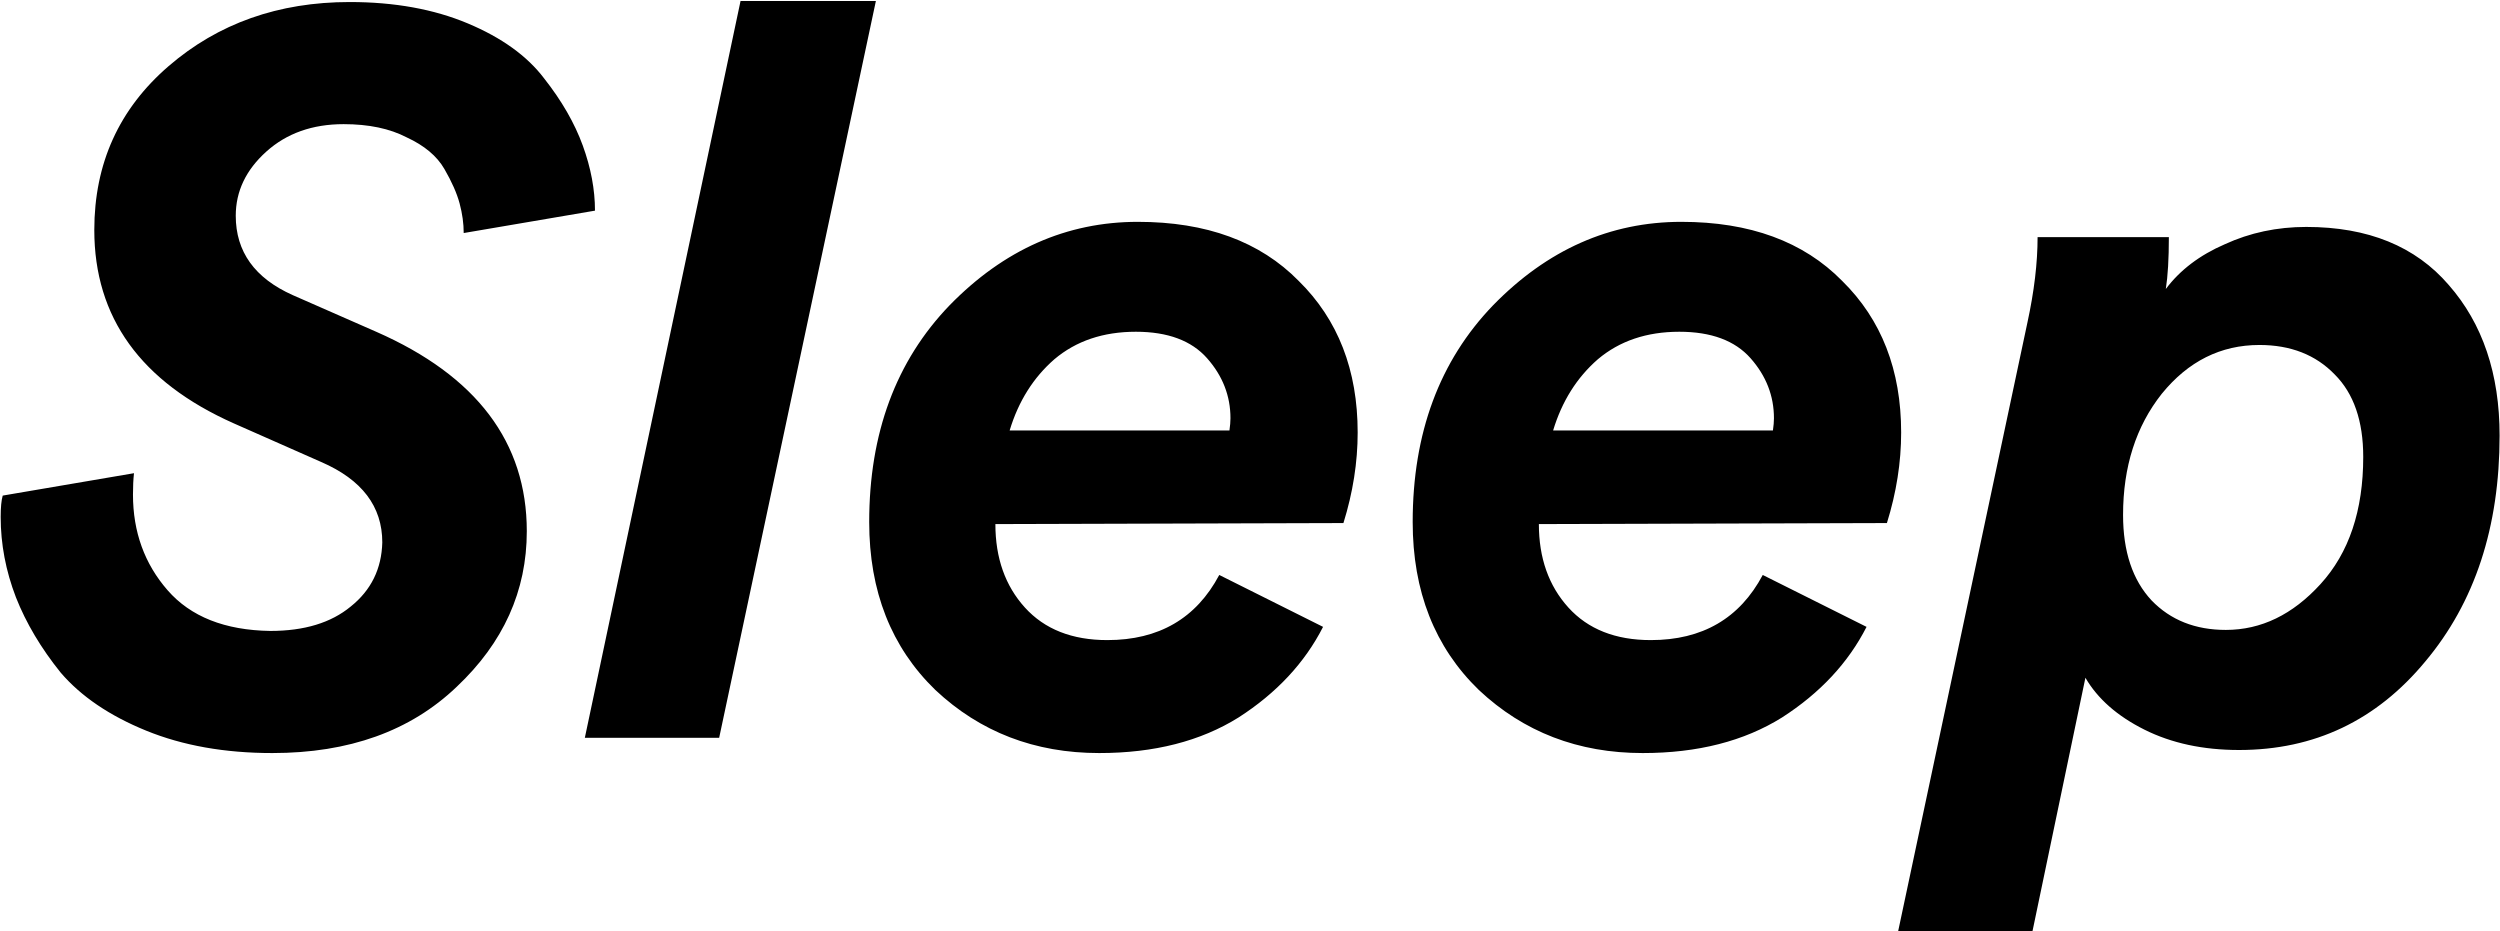 <svg xmlns="http://www.w3.org/2000/svg" fill="none" viewBox="0 0 1474 549" height="549" width="1474">
<path fill="black" d="M159.4 372C179.4 372 195.2 367.2 206.8 357.6C218.8 348 225 335.4 225.4 319.8C225.4 298.6 213.4 282.8 189.4 272.4L137.8 249.6C83 225.2 55.6 187.2 55.6 135.6C55.6 96.4 70.2 64.2 99.4 39C128.6 13.8 164.2 1.2 206.2 1.2C232.6 1.2 255.8 5.4 275.8 13.8C295.8 22.2 310.8 33 320.8 46.2C331.2 59.4 338.8 72.6 343.6 85.8C348.4 99 350.8 111.8 350.8 124.2L273.4 137.4C273.4 131.8 272.6 126 271 120C269.4 114 266.4 107.2 262 99.6C257.6 92 250.2 85.8 239.8 81C229.8 75.8 217.4 73.2 202.6 73.2C184.2 73.2 169 78.6 157 89.4C145 100.2 139 112.8 139 127.2C139 148.4 150.2 164 172.6 174L221.8 195.6C281 221.6 310.6 260.8 310.6 313.2C310.6 348.4 296.8 379 269.2 405C242 431 205.8 444 160.6 444C132.6 444 107.8 439.6 86.2 430.8C64.6 422 47.8 410.6 35.8 396.6C24.2 382.2 15.4 367.4 9.4 352.2C3.4 336.6 0.4 320.8 0.4 304.8C0.4 299.2 0.8 295 1.6 292.2L79 279C78.6 282.6 78.4 286.8 78.4 291.6C78.4 313.6 85.2 332.4 98.8 348C112.4 363.6 132.6 371.6 159.4 372ZM424.019 435H344.819L436.619 0.6H516.419L424.019 435ZM595.281 253.8H724.881C725.281 251 725.481 248.6 725.481 246.6C725.481 233.4 720.881 221.6 711.681 211.2C702.481 200.8 688.481 195.6 669.681 195.6C650.481 195.6 634.481 201 621.681 211.8C609.281 222.6 600.481 236.6 595.281 253.8ZM792.081 308.4L586.881 309C586.881 329 592.681 345.4 604.281 358.2C615.881 371 632.081 377.4 652.881 377.4C683.281 377.4 705.281 364.6 718.881 339L780.081 369.6C769.281 390.8 752.681 408.6 730.281 423C707.881 437 680.481 444 648.081 444C610.081 444 577.881 431.6 551.481 406.8C525.481 381.6 512.481 348.6 512.481 307.8C512.481 255.4 528.281 212.8 559.881 180C591.881 147.2 628.881 130.8 670.881 130.8C711.281 130.8 742.881 142.4 765.681 165.6C788.881 188.4 800.481 218.2 800.481 255C800.481 272.6 797.681 290.4 792.081 308.4ZM915.719 253.8H1045.32C1045.72 251 1045.92 248.6 1045.92 246.6C1045.92 233.4 1041.32 221.6 1032.12 211.2C1022.92 200.8 1008.92 195.6 990.119 195.6C970.919 195.6 954.919 201 942.119 211.8C929.719 222.6 920.919 236.6 915.719 253.8ZM1112.52 308.4L907.319 309C907.319 329 913.119 345.4 924.719 358.2C936.319 371 952.519 377.4 973.319 377.4C1003.72 377.4 1025.72 364.6 1039.32 339L1100.52 369.6C1089.72 390.8 1073.12 408.6 1050.72 423C1028.32 437 1000.92 444 968.519 444C930.519 444 898.319 431.6 871.919 406.8C845.919 381.6 832.919 348.6 832.919 307.8C832.919 255.4 848.719 212.8 880.319 180C912.319 147.2 949.319 130.8 991.319 130.8C1031.72 130.8 1063.32 142.4 1086.12 165.6C1109.32 188.4 1120.92 218.2 1120.92 255C1120.92 272.6 1118.12 290.4 1112.52 308.4ZM1332.16 203.4C1309.36 203.4 1290.16 213 1274.56 232.2C1259.36 251.4 1251.76 275.2 1251.76 303.6C1251.76 325.2 1257.36 342 1268.56 354C1279.76 365.6 1294.36 371.4 1312.36 371.4C1333.16 371.4 1351.76 362.4 1368.16 344.4C1384.96 326 1393.36 301 1393.36 269.4C1393.36 248.2 1387.76 232 1376.56 220.8C1365.36 209.2 1350.56 203.4 1332.16 203.4ZM1276.96 170.4C1285.36 159.2 1296.96 150.4 1311.76 144C1326.56 137.2 1342.56 133.8 1359.76 133.8C1396.16 133.8 1424.16 145.2 1443.76 168C1463.76 190.8 1473.76 220.4 1473.76 256.8C1473.76 310.8 1459.16 355.2 1429.96 390C1401.16 424.8 1364.56 442.2 1320.16 442.2C1298.96 442.2 1280.36 438.2 1264.36 430.2C1248.36 422.2 1236.76 412 1229.56 399.6L1198.36 549H1119.16L1195.36 190.2C1199.36 171.8 1201.36 155 1201.36 139.8H1278.76C1278.76 152.6 1278.16 162.8 1276.96 170.4Z"></path>
</svg>
